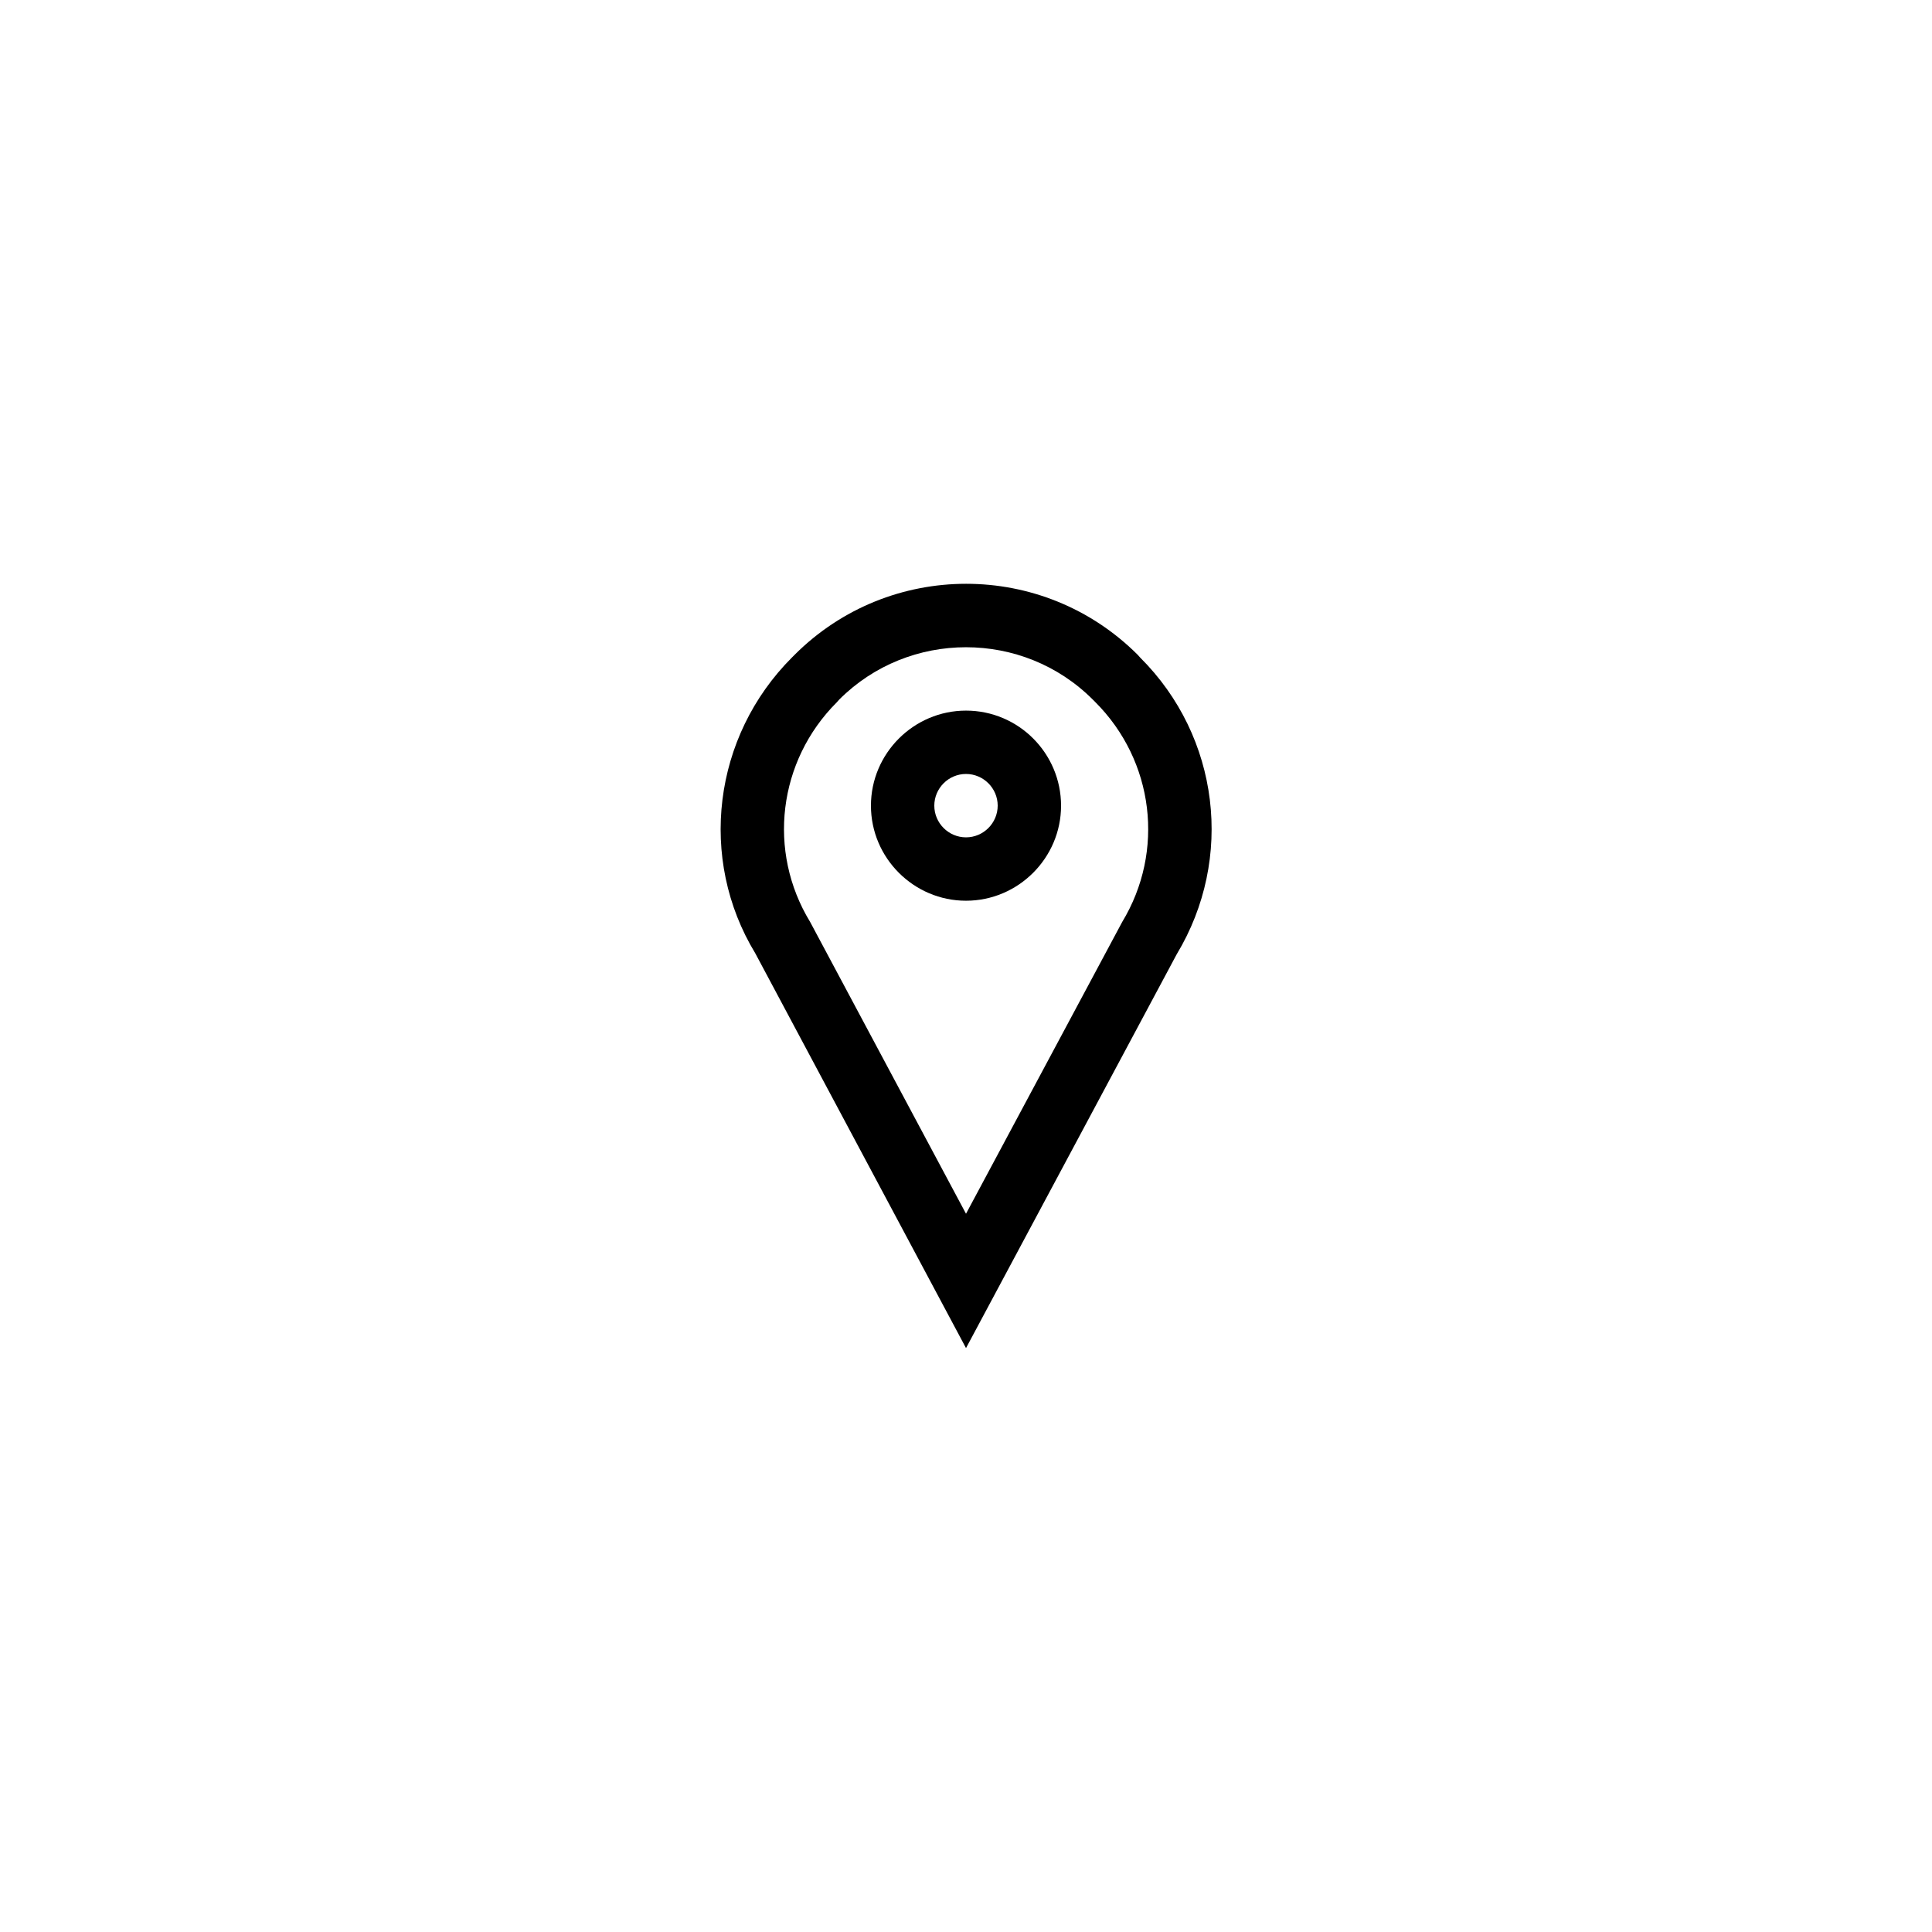 <?xml version="1.0" encoding="UTF-8"?>
<!-- Uploaded to: SVG Repo, www.svgrepo.com, Generator: SVG Repo Mixer Tools -->
<svg fill="#000000" width="800px" height="800px" version="1.1" viewBox="144 144 512 512" xmlns="http://www.w3.org/2000/svg">
 <g>
  <path d="m445.51 317.54c-25.105-25.105-65.832-25.105-90.938 0l-0.672 0.672c-20.992 20.992-24.938 53.402-9.742 78.426l55.844 104.62 55.84-104.37c15.281-25.359 11.336-57.688-9.656-78.594zm-4.113 70.785-41.395 77.332-41.312-77.336c-11.418-18.727-8.48-42.656 7.055-58.191l0.668-0.75c9.238-9.238 21.41-13.855 33.586-13.855 12.176 0 24.352 4.617 33.586 13.855l0.672 0.672c15.621 15.617 18.477 39.547 7.141 58.273z"/>
  <path d="m400 332.32c-13.855 0-25.191 11.336-25.191 25.191s11.336 25.191 25.191 25.191 25.191-11.336 25.191-25.191c-0.004-13.855-11.254-25.191-25.191-25.191zm0 33.586c-4.617 0-8.398-3.777-8.398-8.398 0-4.617 3.777-8.398 8.398-8.398 4.617 0 8.398 3.777 8.398 8.398-0.004 4.621-3.781 8.398-8.398 8.398z"/>
 </g>
</svg>